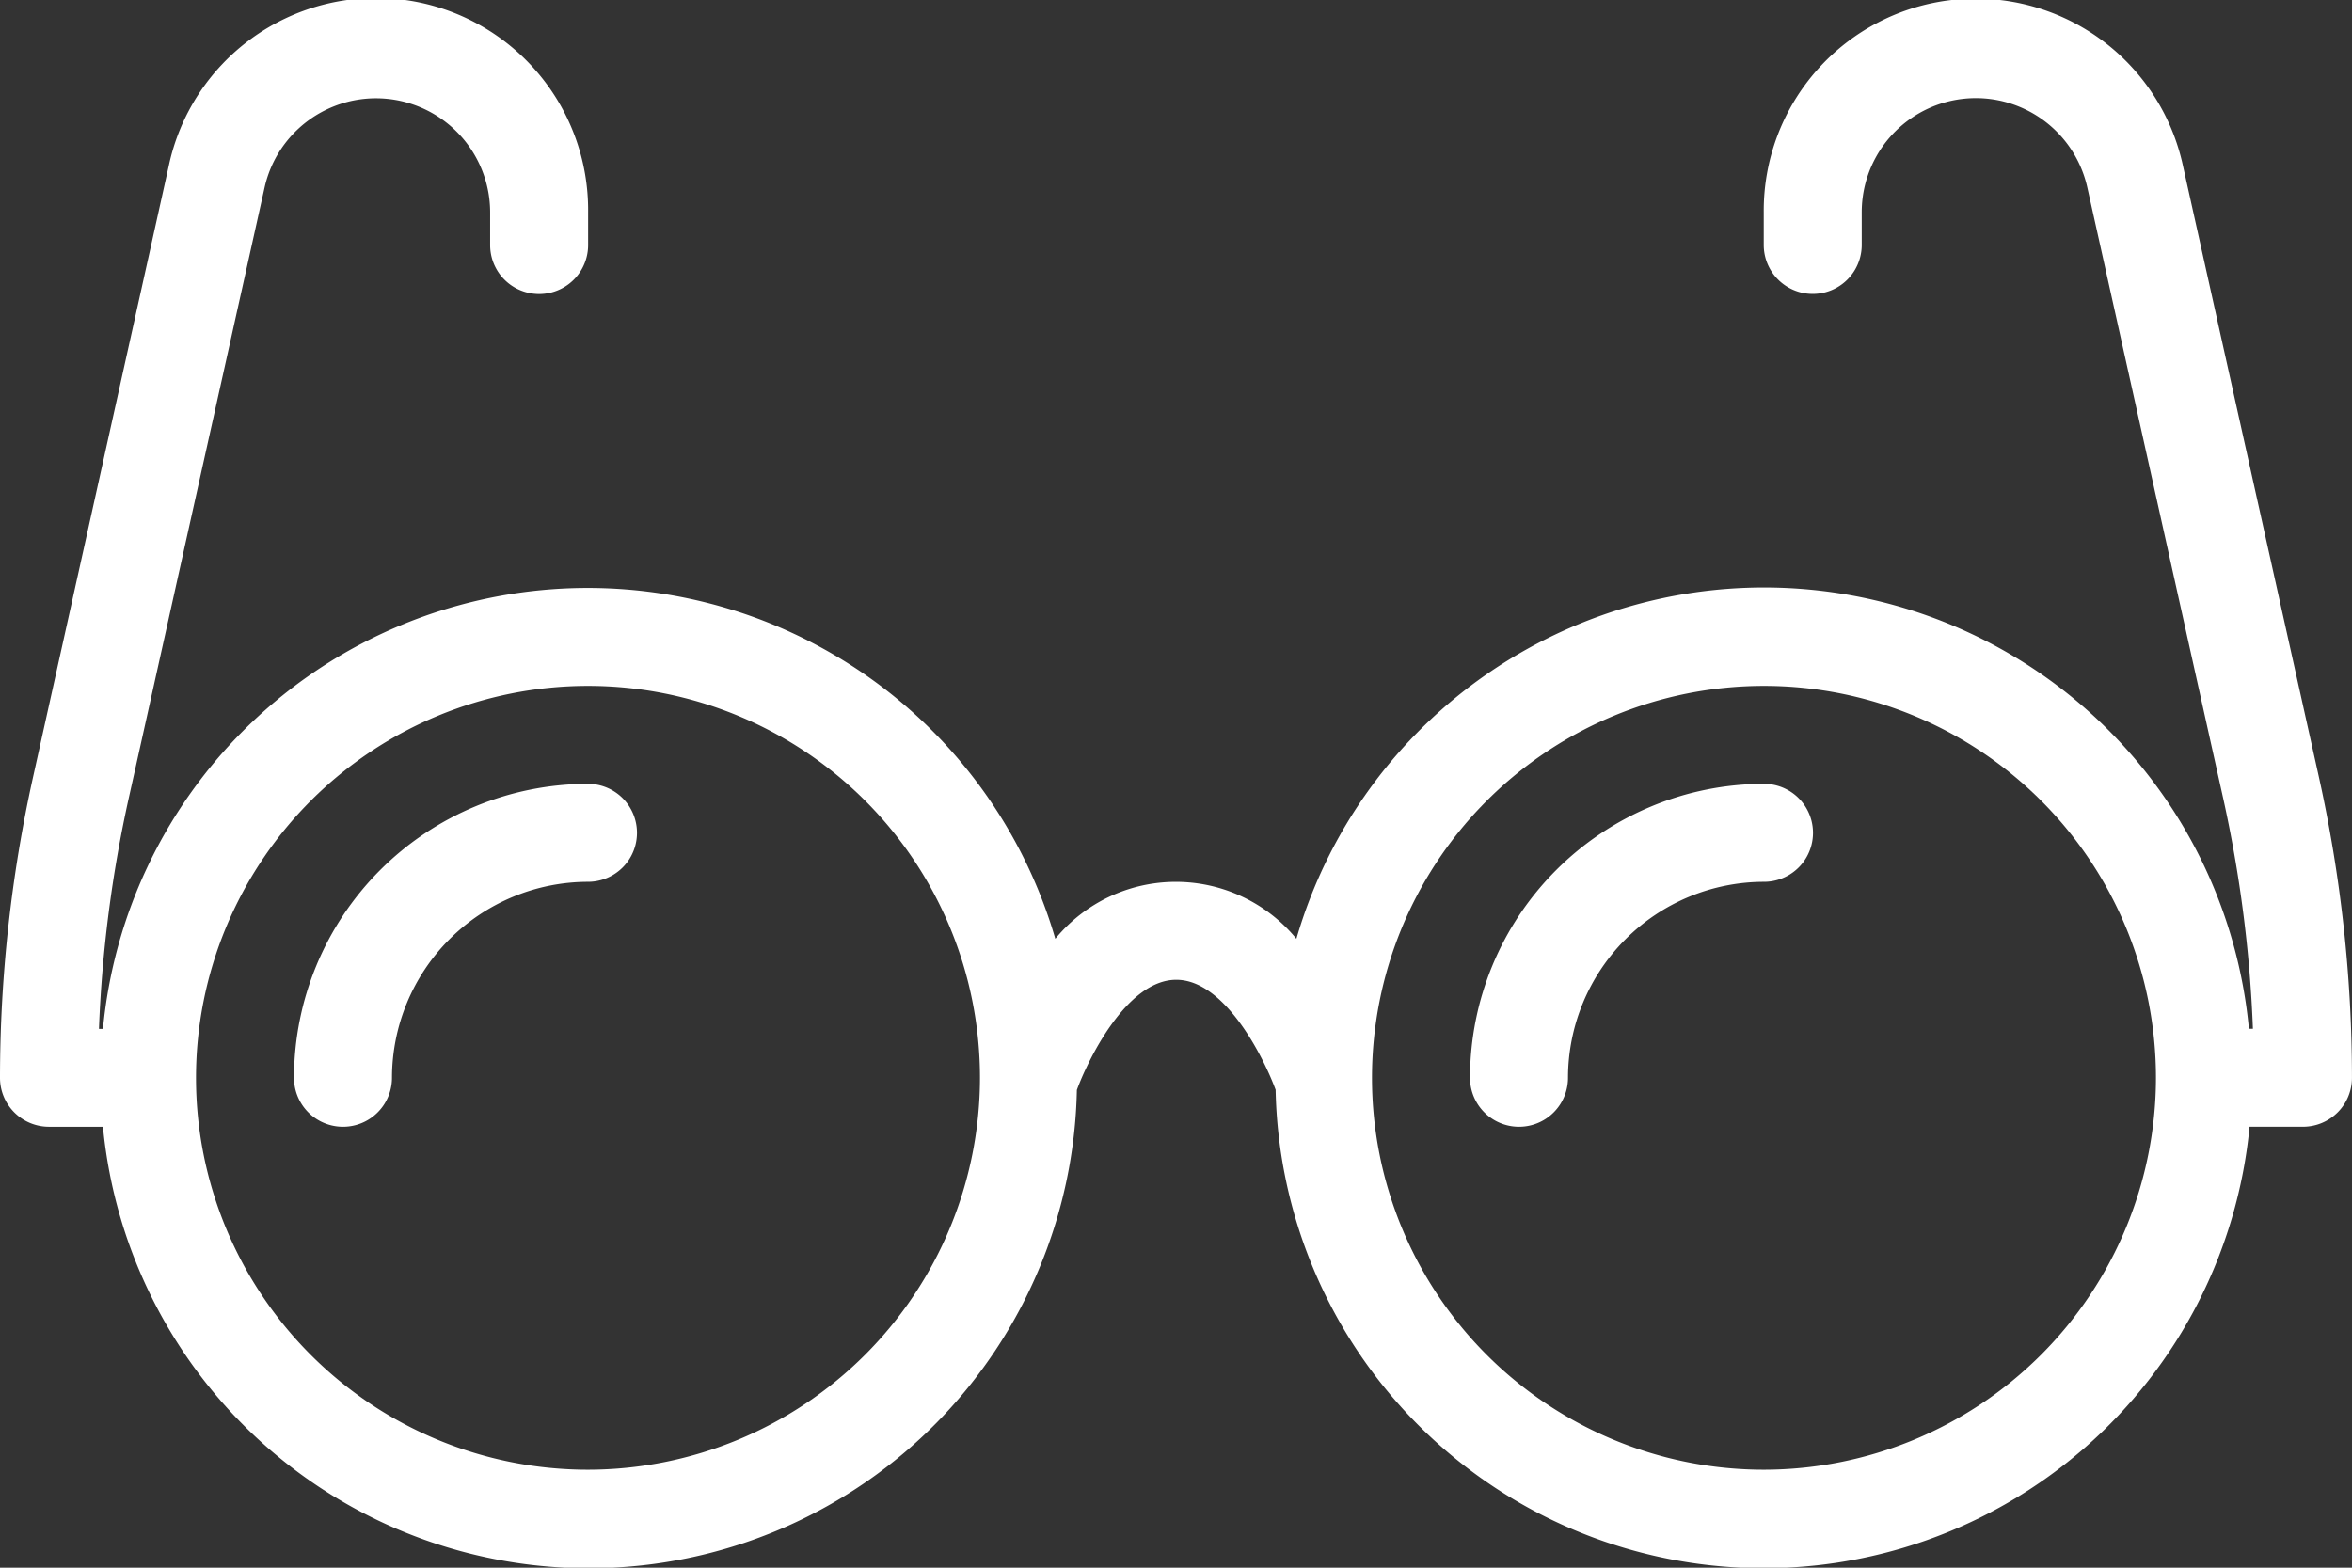 <svg xmlns="http://www.w3.org/2000/svg" width="71.001" height="47.334" viewBox="0 0 71.001 47.334">
  <rect x="0" y="0" width="71.001" height="47.334" fill="#333333" stroke="none"/>
  <g id="our-vision-about-icon" transform="translate(0 -85.333)">
    <g id="Group_1287" data-name="Group 1287" transform="translate(0 85.333)">
      <g id="Group_1286" data-name="Group 1286">
        <path id="Path_1813" data-name="Path 1813" d="M70,108.785l-4.1-18.438a6.4,6.4,0,0,0-12.657,1.39v.992a1.479,1.479,0,1,0,2.958,0v-.992a3.446,3.446,0,0,1,6.809-.747l4.1,18.436a39.092,39.092,0,0,1,.9,6.97h-.121a14.7,14.7,0,0,0-28.754-2.718,4.711,4.711,0,0,0-7.278,0A14.7,14.7,0,0,0,3.108,116.4H2.987a39.1,39.1,0,0,1,.9-6.97l4.1-18.435a3.446,3.446,0,0,1,6.809.745v.992a1.479,1.479,0,1,0,2.958,0v-.992A6.4,6.4,0,0,0,5.093,90.348L1,108.785a42.069,42.069,0,0,0-1,9.09,1.478,1.478,0,0,0,1.479,1.479H3.108a14.735,14.735,0,0,0,29.4-1.111c.3-.827,1.479-3.327,3-3.327,1.477,0,2.645,2.36,3,3.322a14.735,14.735,0,0,0,29.4,1.115h1.629A1.478,1.478,0,0,0,71,117.875,42.094,42.094,0,0,0,70,108.785ZM17.75,129.709a11.833,11.833,0,1,1,11.833-11.833A11.846,11.846,0,0,1,17.75,129.709Zm35.5,0a11.833,11.833,0,1,1,11.833-11.833A11.846,11.846,0,0,1,53.251,129.709Z" transform="translate(0 -85.333)" fill="#fff"/>
        <path id="Path_1814" data-name="Path 1814" d="M72.875,256A8.885,8.885,0,0,0,64,264.875a1.479,1.479,0,0,0,2.958,0,5.924,5.924,0,0,1,5.917-5.917,1.479,1.479,0,1,0,0-2.958Z" transform="translate(-55.125 -232.333)" fill="#fff"/>
        <path id="Path_1815" data-name="Path 1815" d="M328.875,256A8.885,8.885,0,0,0,320,264.875a1.479,1.479,0,0,0,2.958,0,5.924,5.924,0,0,1,5.917-5.917,1.479,1.479,0,1,0,0-2.958Z" transform="translate(-275.624 -232.333)" fill="#fff"/>
      </g>
    </g>
  </g>
</svg>
